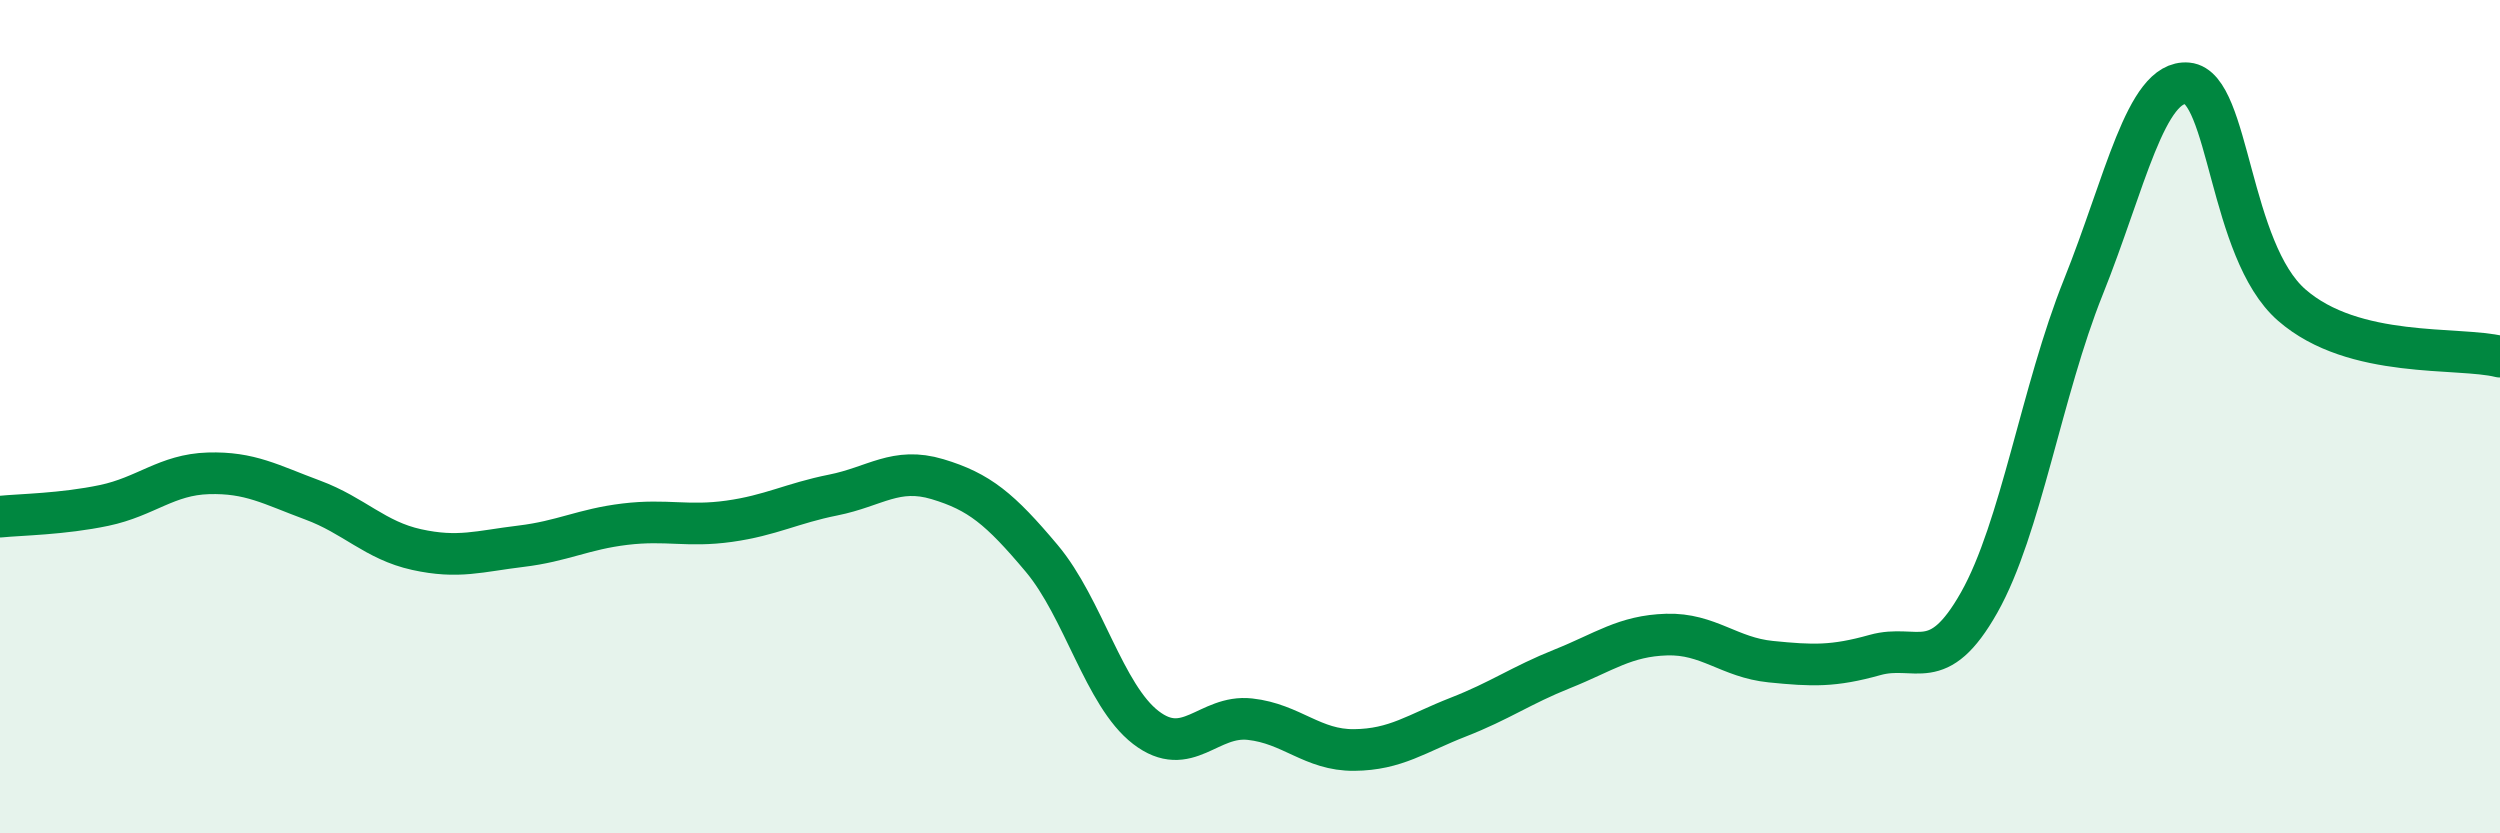 
    <svg width="60" height="20" viewBox="0 0 60 20" xmlns="http://www.w3.org/2000/svg">
      <path
        d="M 0,12.4 C 0.5,12.35 1.5,12.34 2.5,12.13 C 3.5,11.92 4,11.39 5,11.36 C 6,11.33 6.5,11.63 7.5,12 C 8.5,12.37 9,12.97 10,13.19 C 11,13.41 11.5,13.23 12.5,13.11 C 13.5,12.99 14,12.7 15,12.58 C 16,12.46 16.5,12.65 17.5,12.51 C 18.5,12.37 19,12.08 20,11.88 C 21,11.68 21.5,11.2 22.5,11.5 C 23.5,11.8 24,12.21 25,13.4 C 26,14.59 26.5,16.69 27.5,17.46 C 28.5,18.23 29,17.15 30,17.26 C 31,17.37 31.5,18.01 32.5,18 C 33.5,17.99 34,17.6 35,17.21 C 36,16.82 36.5,16.45 37.5,16.05 C 38.5,15.65 39,15.26 40,15.23 C 41,15.2 41.5,15.78 42.5,15.88 C 43.5,15.98 44,16 45,15.72 C 46,15.44 46.5,16.23 47.5,14.46 C 48.5,12.69 49,9.38 50,6.89 C 51,4.4 51.5,1.91 52.5,2 C 53.5,2.09 53.5,6.01 55,7.32 C 56.5,8.63 59,8.31 60,8.56L60 20L0 20Z"
        fill="#008740"
        opacity="0.1"
        stroke-linecap="round"
        stroke-linejoin="round"
      />
      <path
        d="M 0,12.4 C 0.5,12.35 1.5,12.34 2.5,12.13 C 3.5,11.92 4,11.39 5,11.36 C 6,11.33 6.5,11.63 7.5,12 C 8.5,12.37 9,12.97 10,13.19 C 11,13.41 11.5,13.23 12.5,13.11 C 13.5,12.99 14,12.7 15,12.58 C 16,12.46 16.5,12.65 17.5,12.51 C 18.5,12.37 19,12.08 20,11.88 C 21,11.68 21.5,11.2 22.5,11.5 C 23.5,11.8 24,12.21 25,13.4 C 26,14.59 26.5,16.69 27.5,17.46 C 28.5,18.23 29,17.15 30,17.26 C 31,17.37 31.5,18.01 32.5,18 C 33.5,17.99 34,17.6 35,17.21 C 36,16.82 36.5,16.45 37.5,16.05 C 38.5,15.65 39,15.26 40,15.23 C 41,15.2 41.5,15.78 42.5,15.88 C 43.5,15.98 44,16 45,15.72 C 46,15.44 46.5,16.23 47.5,14.46 C 48.5,12.69 49,9.38 50,6.89 C 51,4.4 51.5,1.91 52.5,2 C 53.5,2.09 53.5,6.01 55,7.32 C 56.5,8.63 59,8.31 60,8.56"
        stroke="#008740"
        stroke-width="1"
        fill="none"
        stroke-linecap="round"
        stroke-linejoin="round"
      />
    </svg>
  